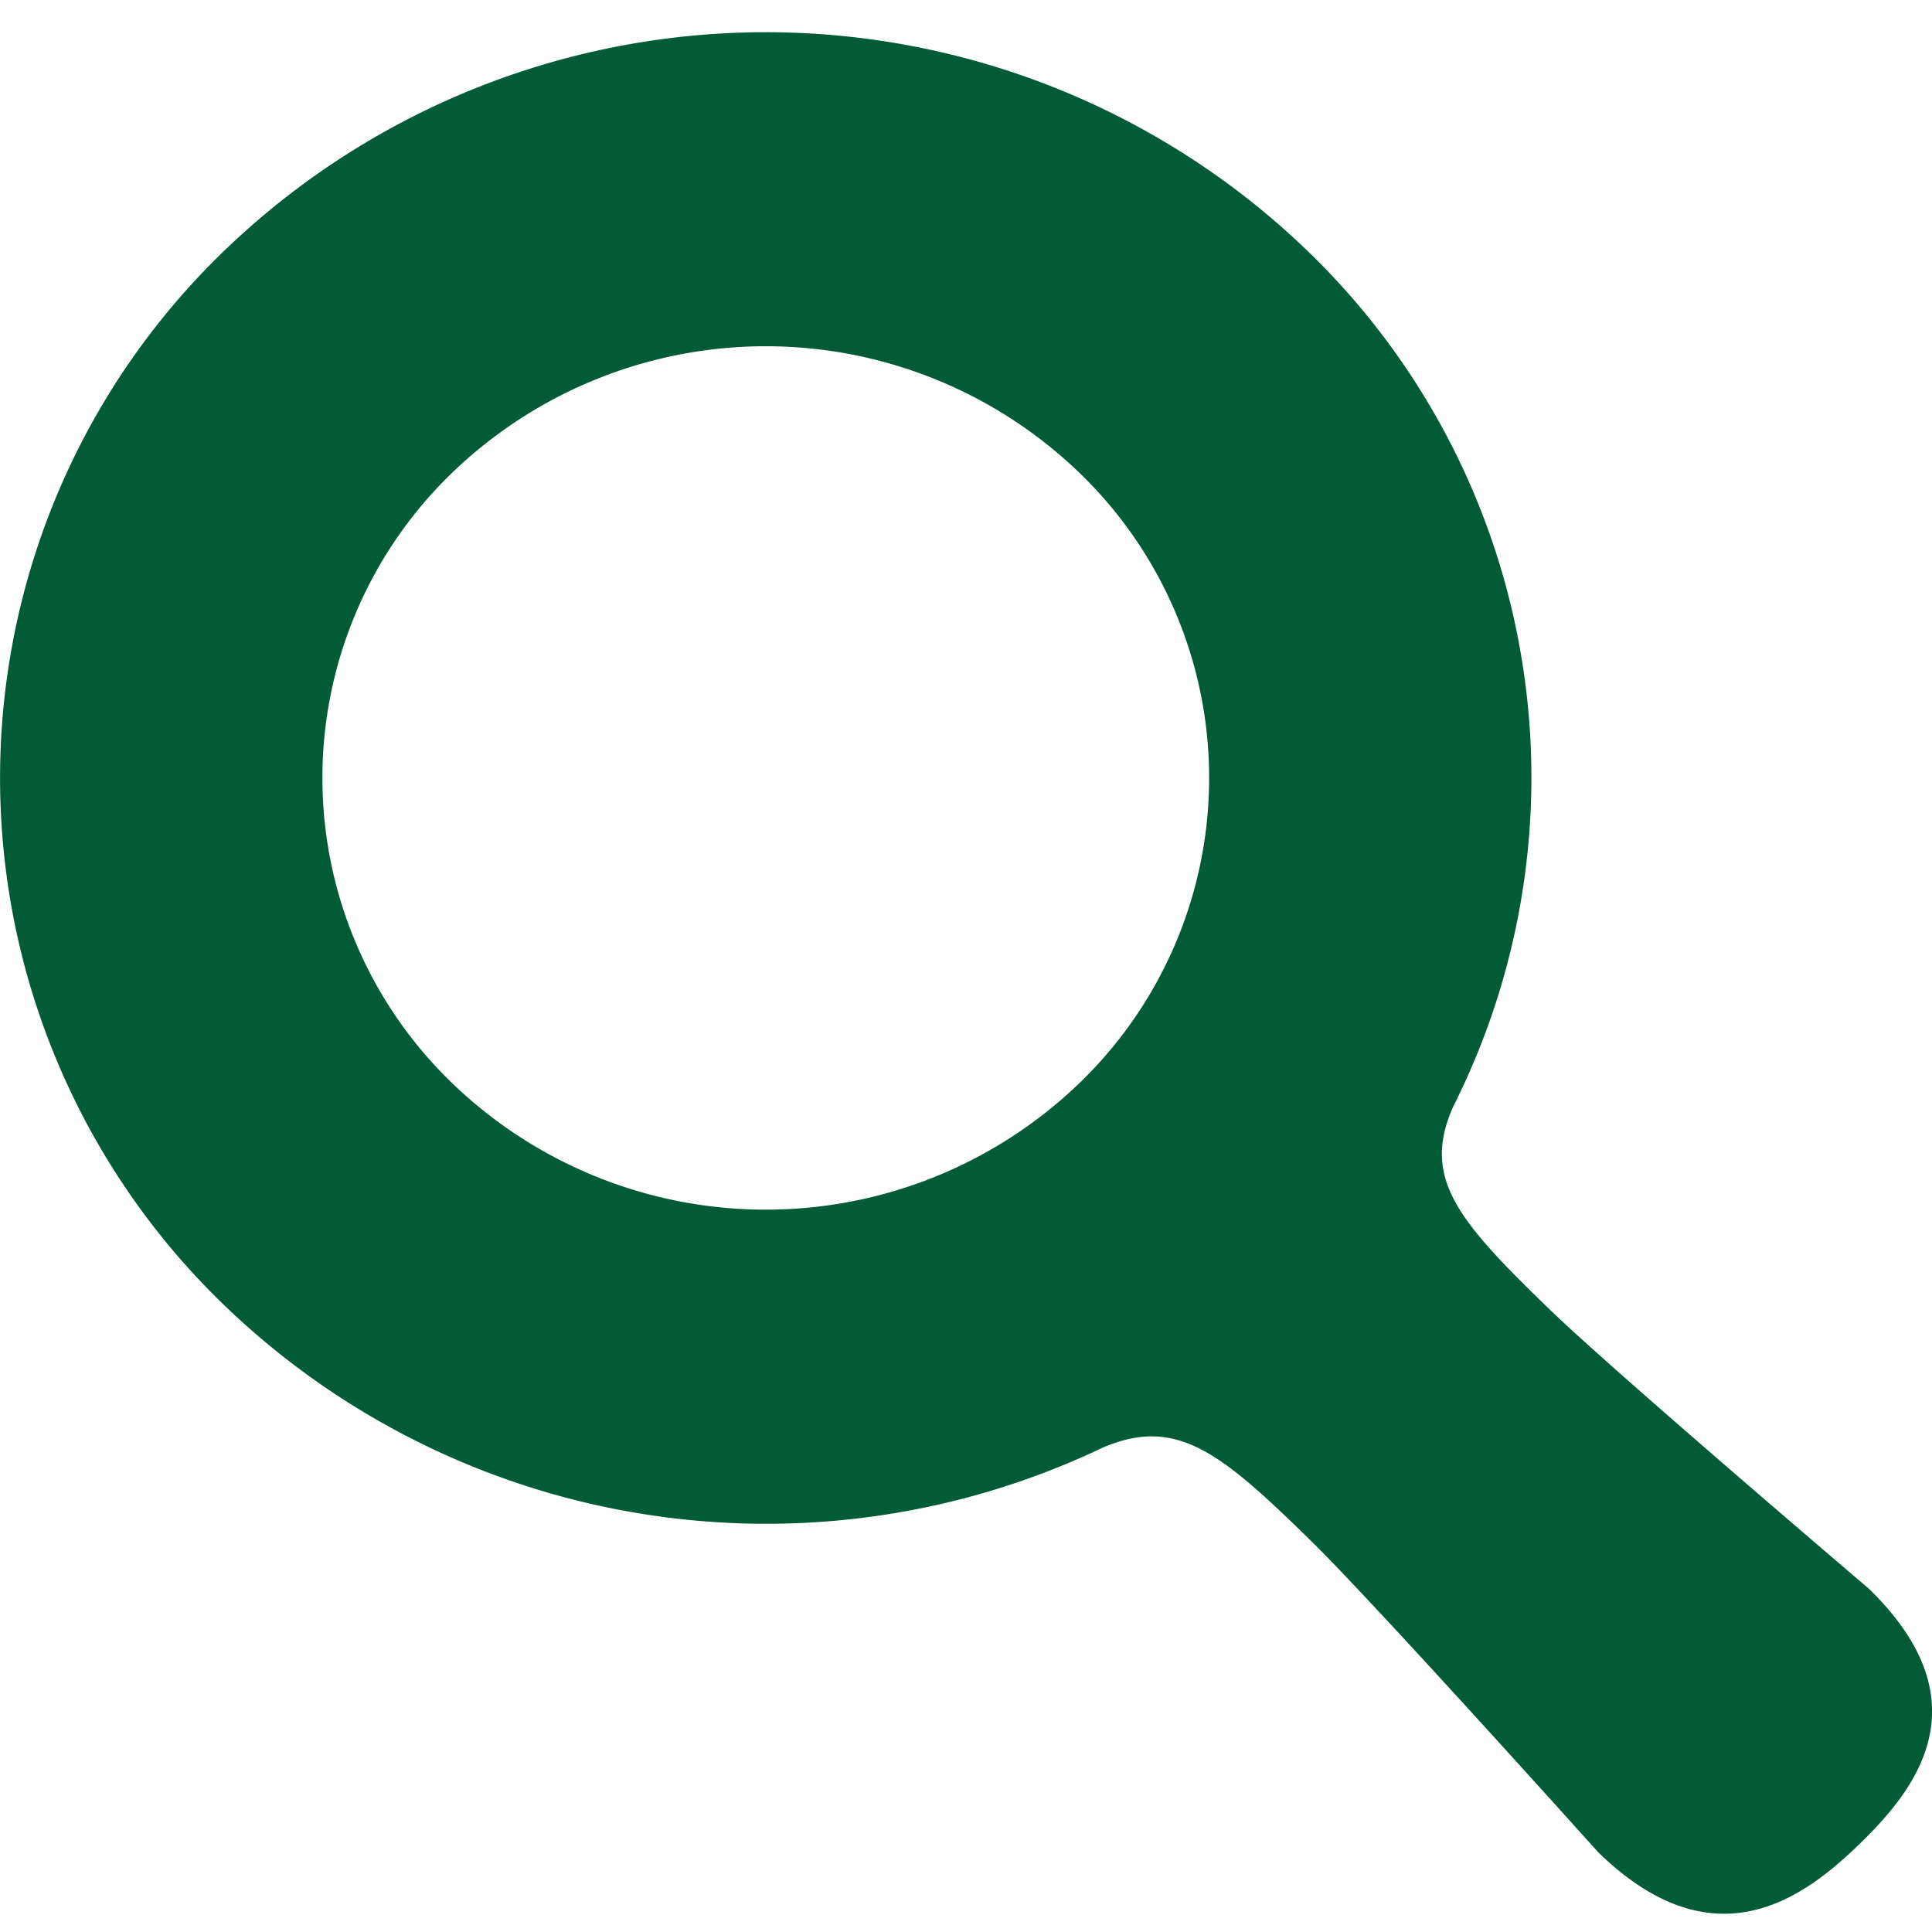 <svg xmlns="http://www.w3.org/2000/svg" width="60" height="60" viewBox="0 0 60 60"><g transform="translate(-355 -1299)"><path d="M58.042,48.339S50.01,41.5,48.089,39.628c-2.82-2.732-3.948-4.048-2.953-6.269A22.713,22.713,0,0,0,40.6,6.784a24.234,24.234,0,0,0-33.631,0,22.736,22.736,0,0,0,0,32.754,24.266,24.266,0,0,0,27.286,4.416c2.281-.968,3.635.13,6.44,2.878,1.92,1.87,8.942,9.693,8.942,9.693,3.643,3.546,6.446,1.364,8.129-.273S61.686,51.886,58.042,48.339ZM33.52,32.641a14.036,14.036,0,0,1-19.473,0,13.162,13.162,0,0,1,0-18.962,14.036,14.036,0,0,1,19.473,0A13.161,13.161,0,0,1,33.52,32.641Z" transform="translate(354.998 1300)" fill="#005b36"/><rect width="60" height="60" transform="translate(355 1299)" fill="none"/></g></svg>